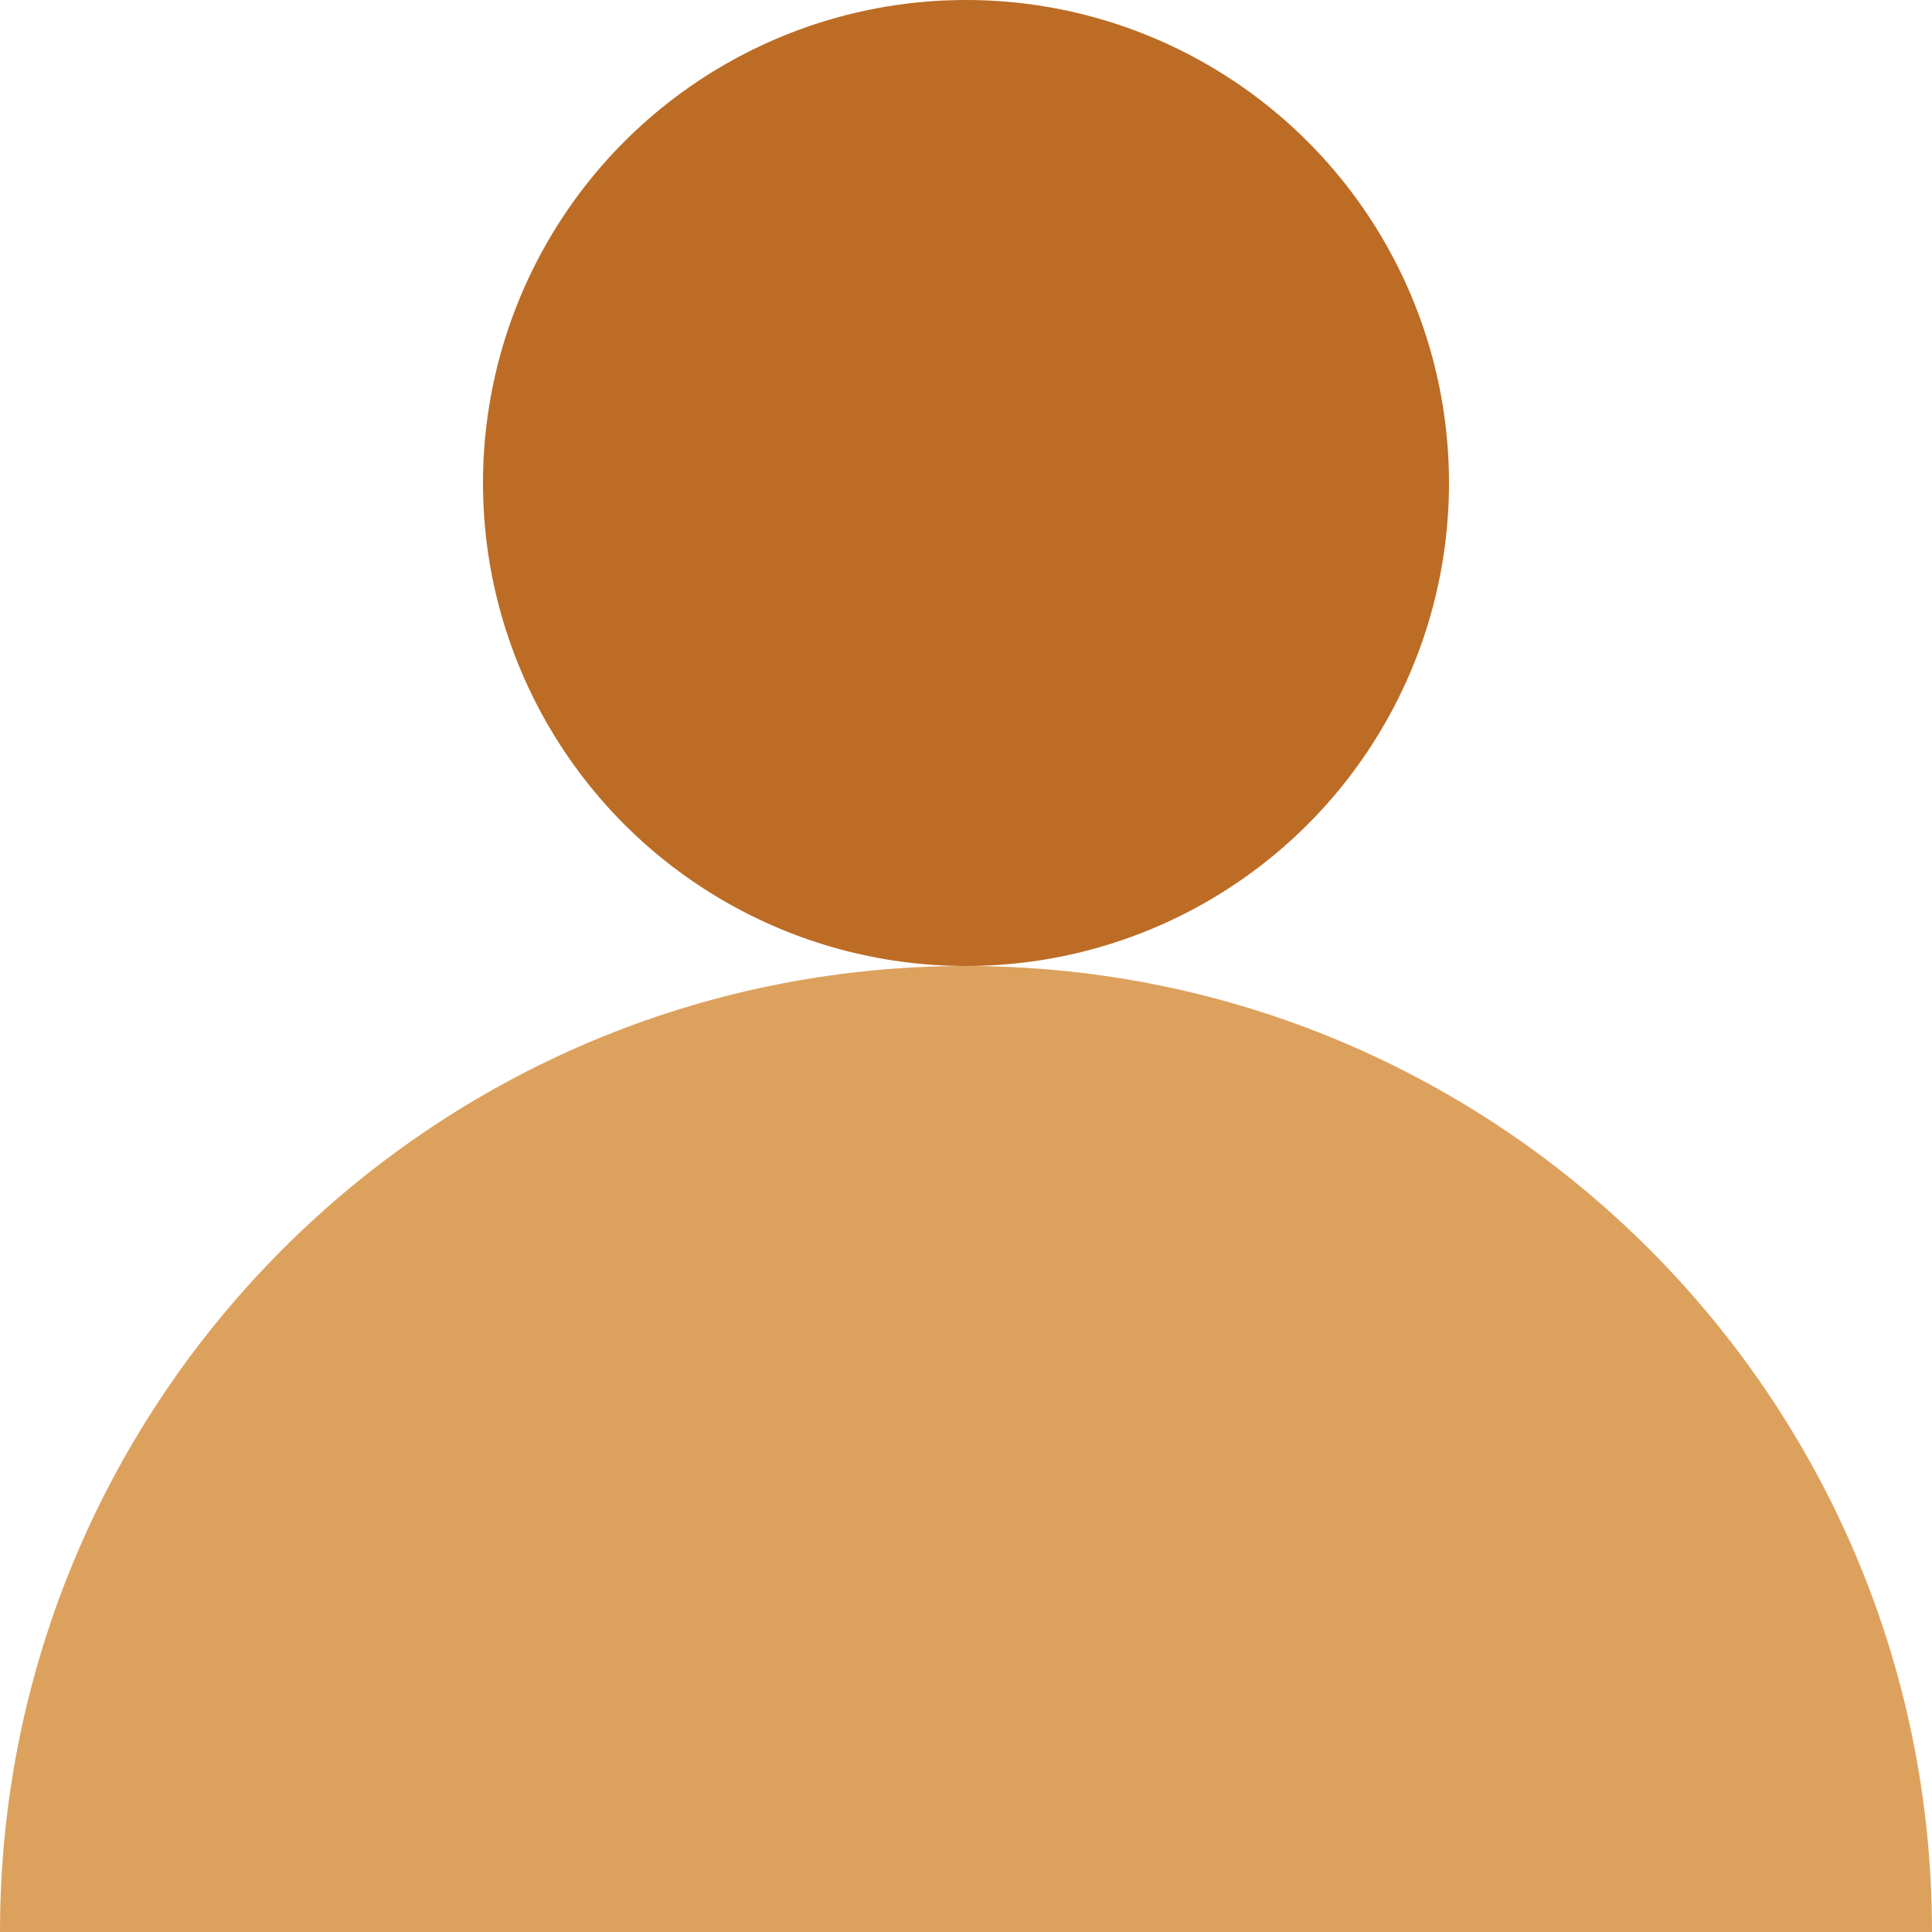 <svg width="396" height="396" viewBox="0 0 396 396" fill="none" xmlns="http://www.w3.org/2000/svg">
<rect x="0" y="0" width="396" height="396" fill="#333333" stroke="none"/>
<rect width="396" height="396" transform="translate(396) rotate(90)" fill="white"/>
<path d="M-8.65485e-06 396C-3.87491e-06 286.648 88.648 198 198 198C307.352 198 396 286.648 396 396L-8.65485e-06 396Z" fill="#DDA15E"/>
<circle cx="198" cy="99" r="99" transform="rotate(90 198 99)" fill="#BC6C25"/>
</svg>

